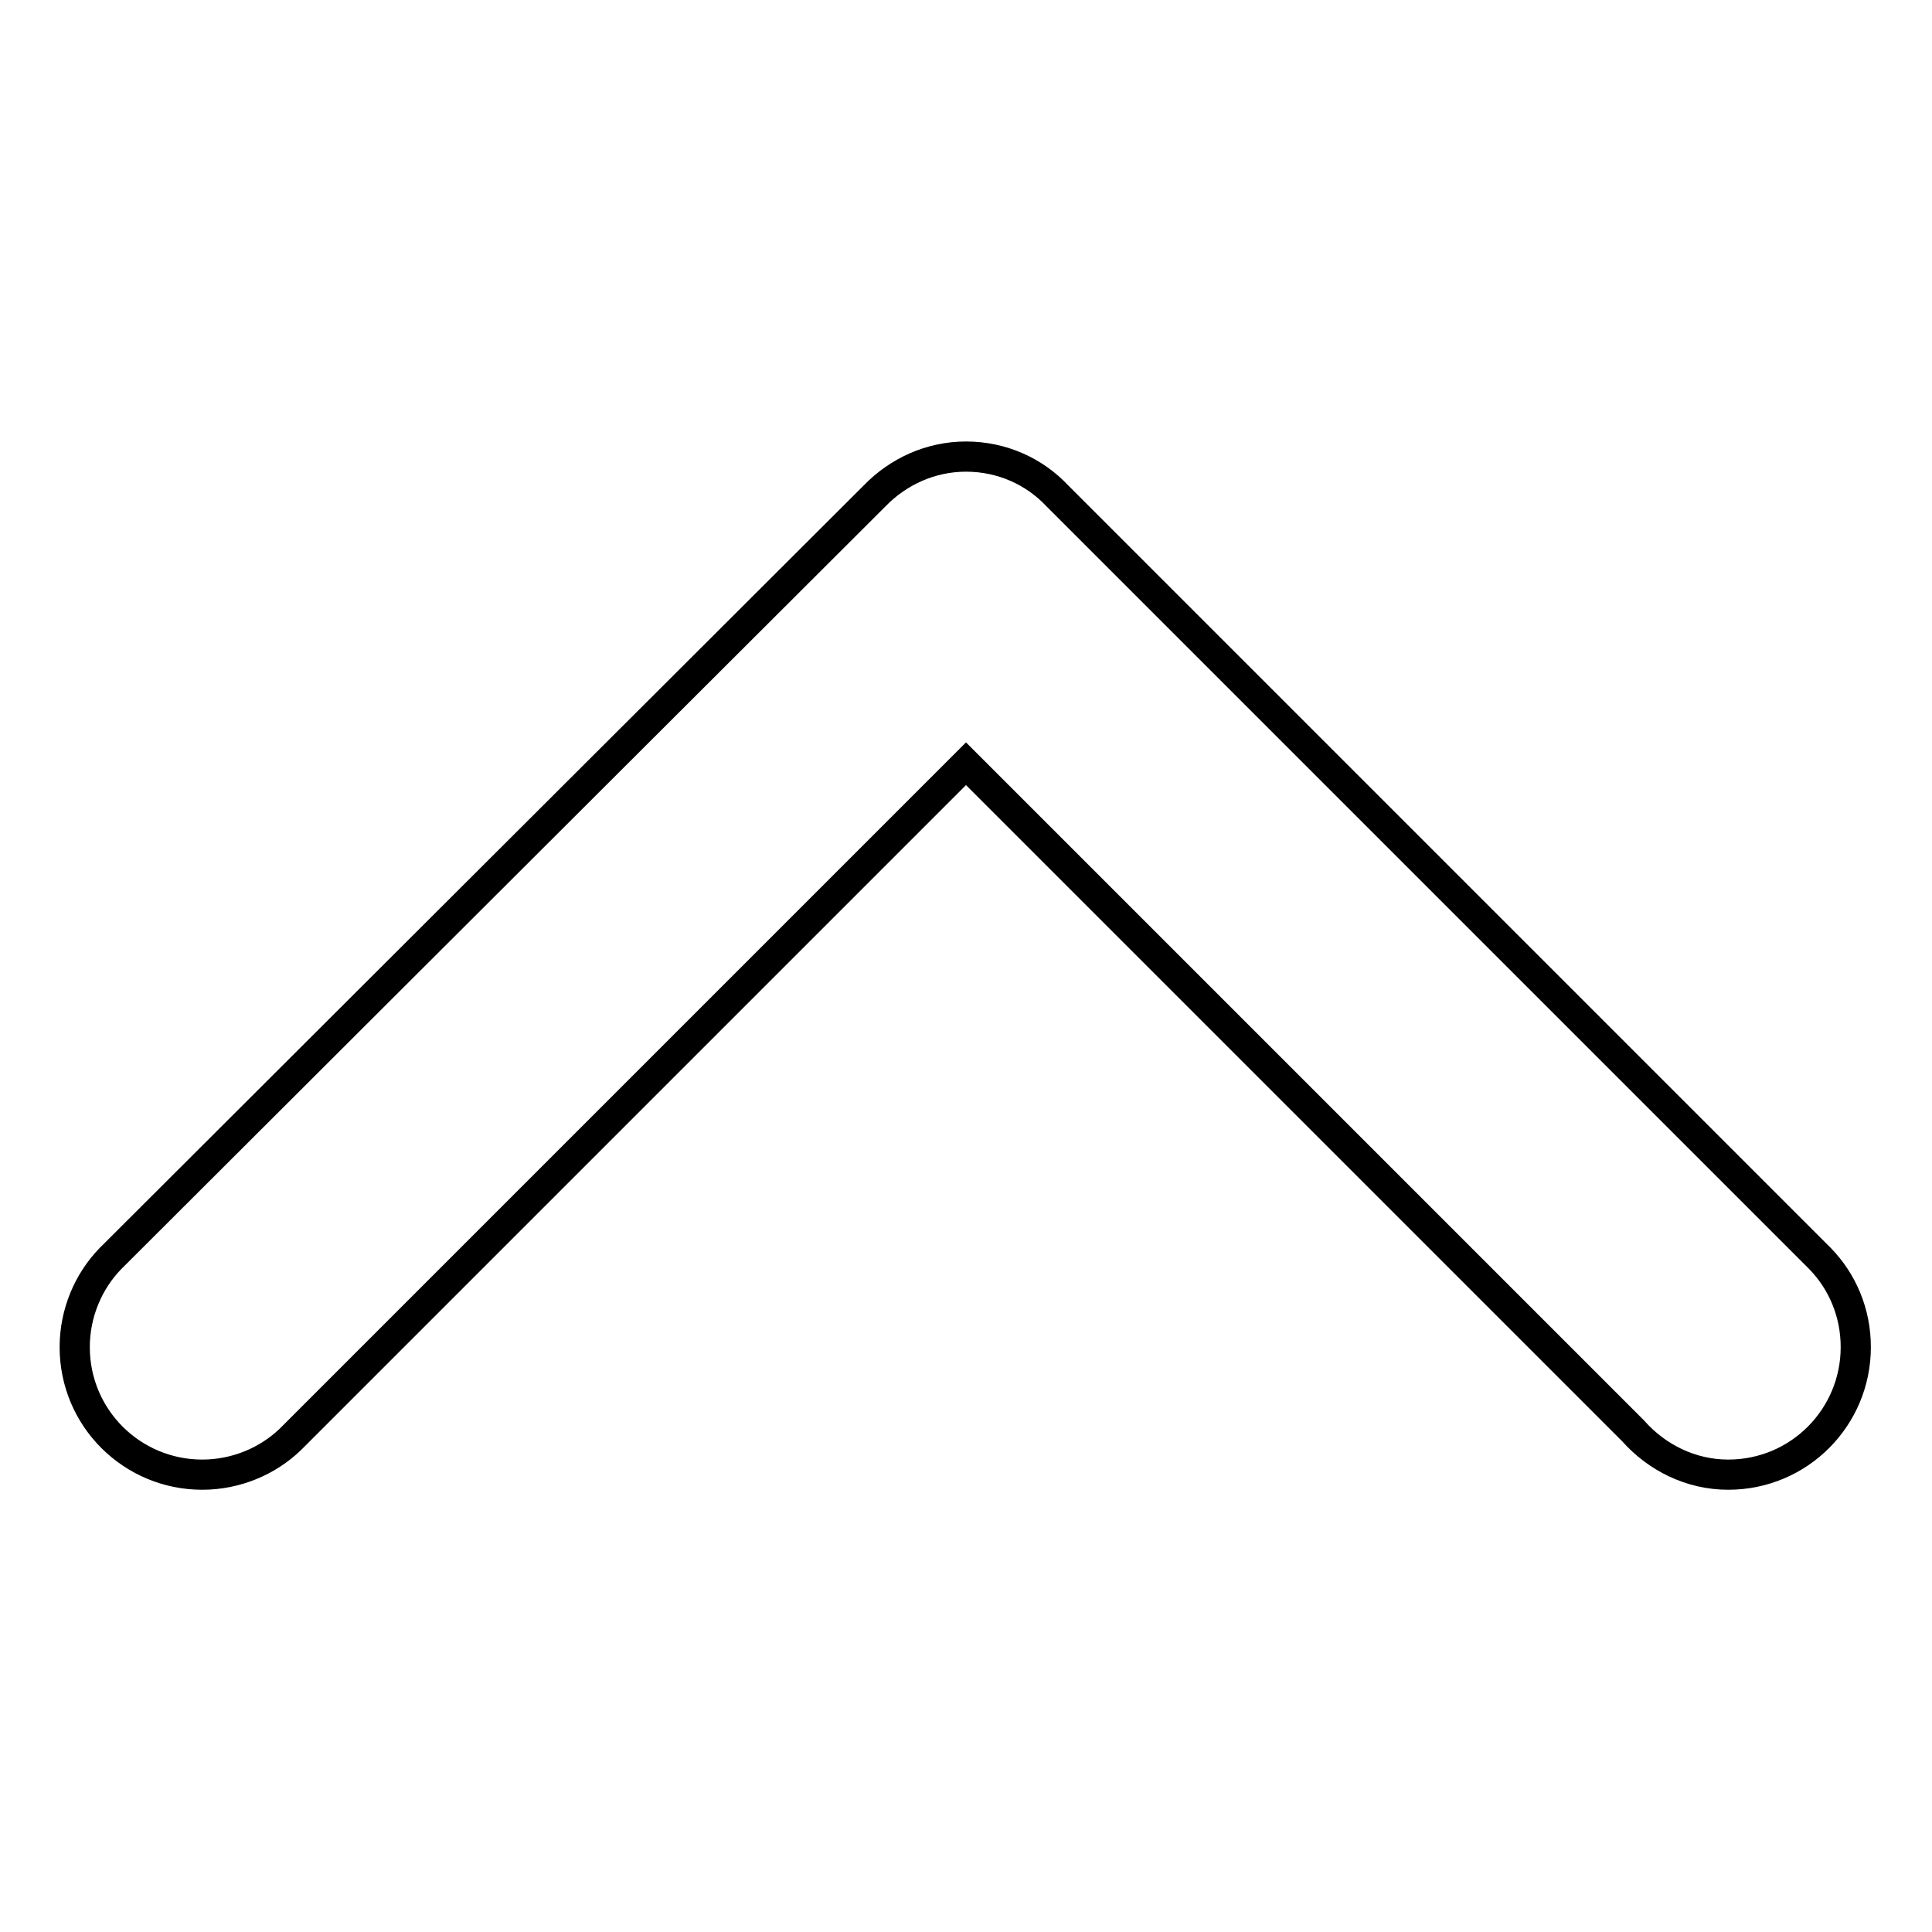 <?xml version="1.0" encoding="utf-8"?>
<!-- Svg Vector Icons : http://www.onlinewebfonts.com/icon -->
<!DOCTYPE svg PUBLIC "-//W3C//DTD SVG 1.1//EN" "http://www.w3.org/Graphics/SVG/1.1/DTD/svg11.dtd">
<svg version="1.1" xmlns="http://www.w3.org/2000/svg" xmlns:xlink="http://www.w3.org/1999/xlink" x="0px" y="0px" viewBox="0 0 256 256" enable-background="new 0 0 256 256" xml:space="preserve">
<g> <path stroke-width="4" fill-opacity="0" stroke="#000000"  d="M216.4,189.6L128,101.2l-89.5,89.5l0,0c-3,2.9-7.2,4.7-11.7,4.7c-9.3,0-16.9-7.5-16.9-16.9 c0-4.5,1.8-8.7,4.7-11.7l0,0L115.9,65.7l0,0c3.1-3.2,7.4-5.2,12.1-5.2c0,0,0,0,0,0s0,0,0,0c4.8,0,9.1,2,12.1,5.2l0,0l101.1,101.1 l0,0c2.9,3,4.7,7.1,4.7,11.7c0,9.3-7.5,16.9-16.9,16.9C224,195.4,219.5,193.1,216.4,189.6z"/></g>
</svg>
